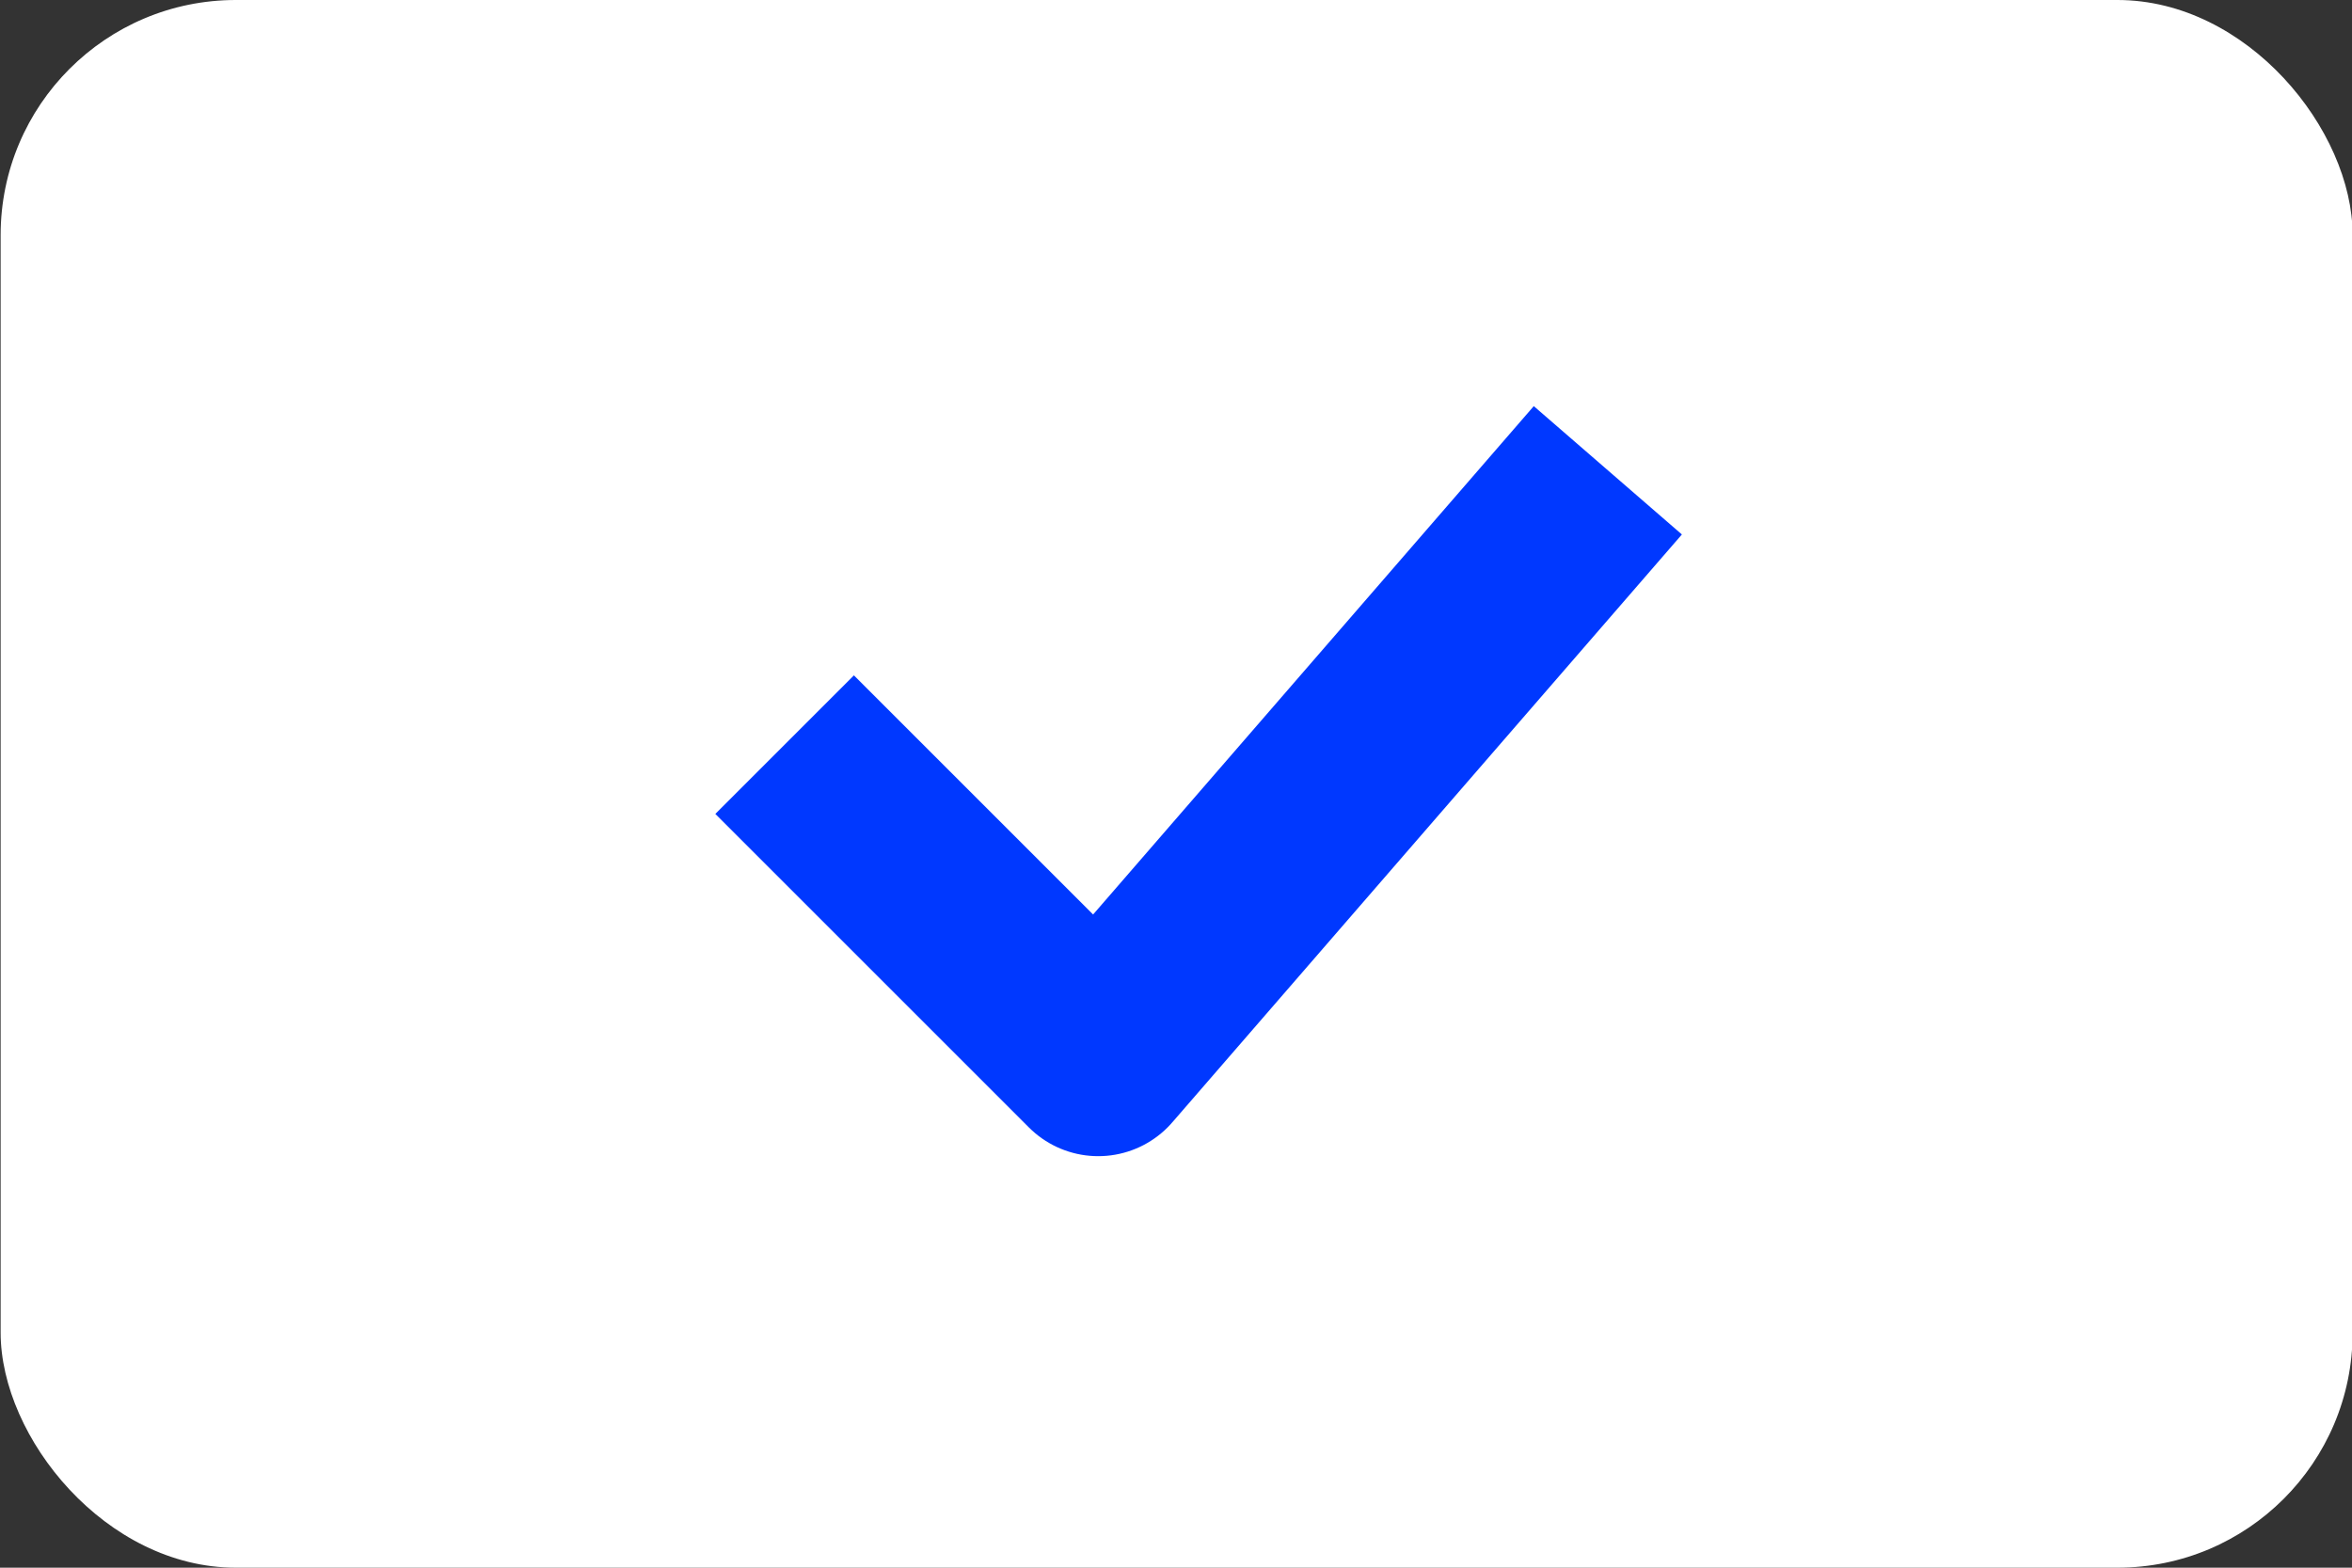 <svg width="30" height="20" viewBox="0 0 30 20" fill="none" xmlns="http://www.w3.org/2000/svg">
<rect x="0" y="0" width="30" height="20" fill="#333333" stroke="none"/>
<rect x="0.008" width="30" height="20" rx="3" fill="white"/>
<path d="M10.008 9.5L14.008 13.5L20.508 6" stroke="#0038FF" stroke-width="2.5" stroke-linejoin="round"/>
</svg>
